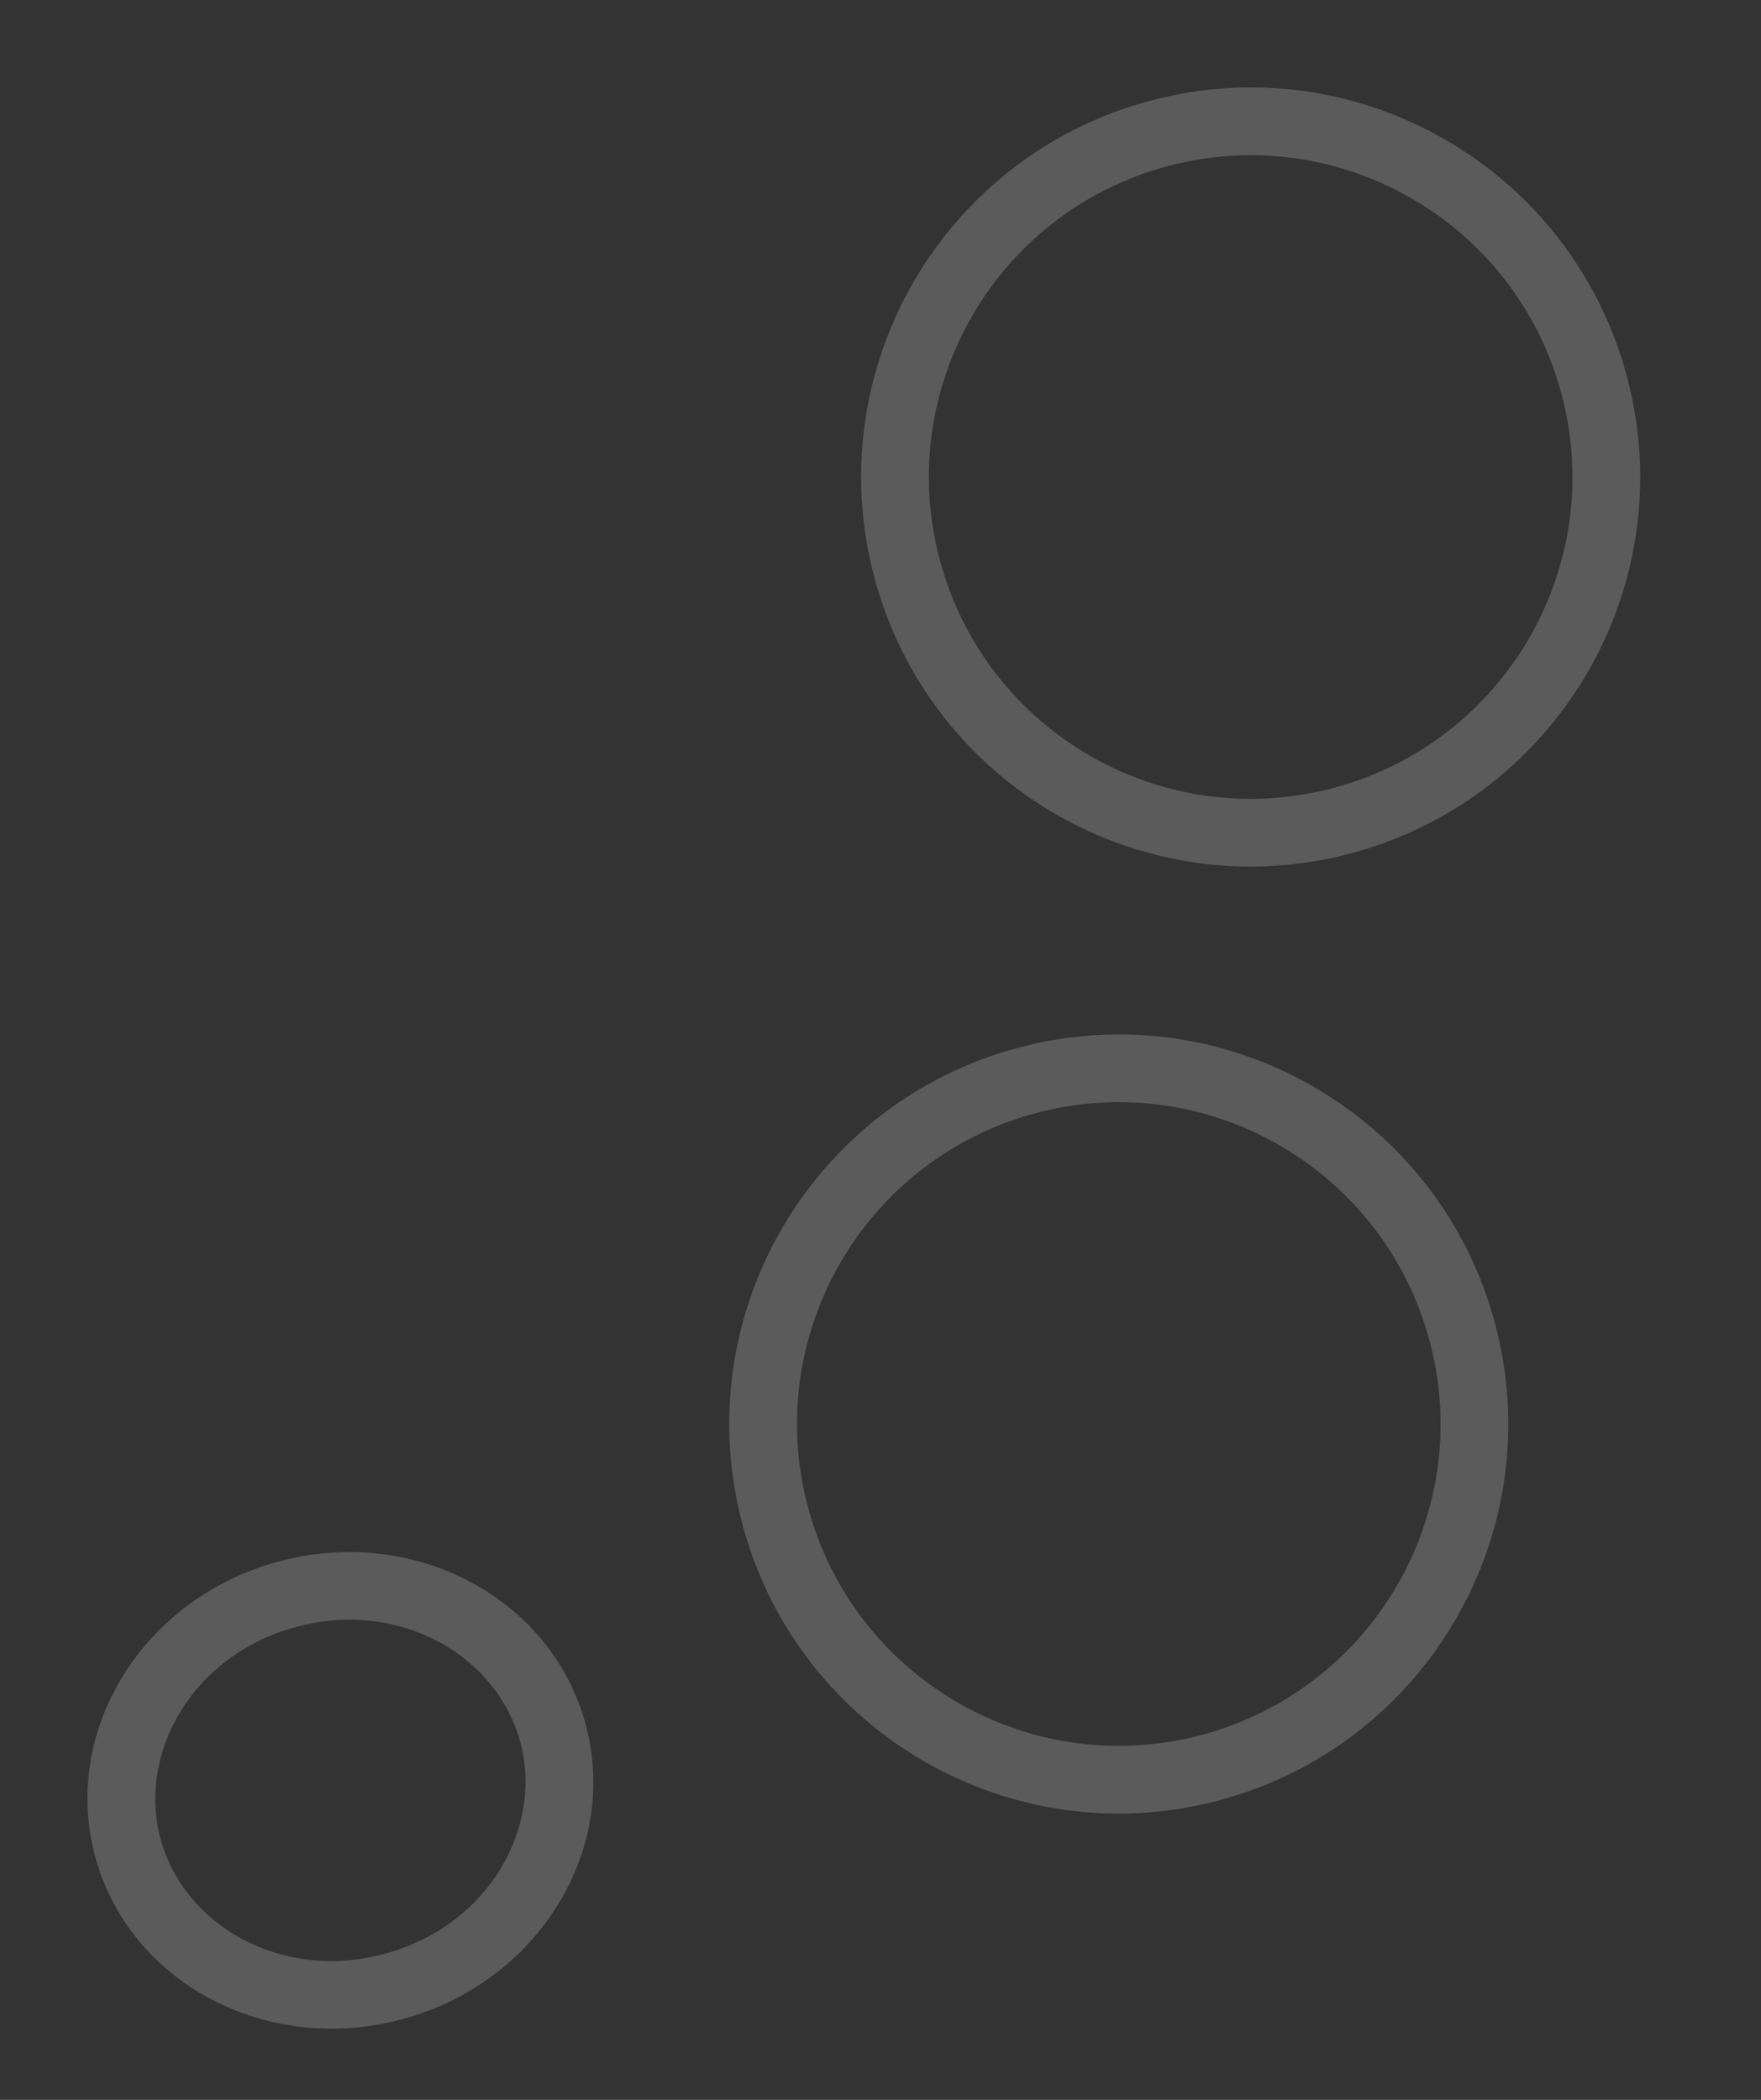 <svg width="52" height="62" viewBox="0 0 52 62" fill="none" xmlns="http://www.w3.org/2000/svg">
<rect x="0" y="0" width="52" height="62" fill="#333333" stroke="none"/>
<g id="Bubbles">
<path id="Union" opacity="0.2" fill-rule="evenodd" clip-rule="evenodd" d="M27.754 16.543C29.112 21.611 34.321 24.619 39.389 23.261C44.457 21.903 47.465 16.694 46.107 11.626C44.749 6.558 39.54 3.55 34.472 4.908C29.404 6.266 26.396 11.475 27.754 16.543ZM25.822 17.061C27.466 23.196 33.772 26.836 39.907 25.192C46.042 23.549 49.682 17.243 48.039 11.108C46.395 4.973 40.089 1.332 33.954 2.976C27.819 4.62 24.178 10.926 25.822 17.061ZM23.86 44.504C25.218 49.572 30.427 52.58 35.495 51.222C40.563 49.864 43.57 44.654 42.212 39.587C40.854 34.519 35.645 31.511 30.577 32.869C25.509 34.227 22.502 39.436 23.86 44.504ZM21.928 45.022C23.572 51.157 29.878 54.797 36.012 53.154C42.147 51.51 45.788 45.204 44.144 39.069C42.5 32.934 36.194 29.293 30.059 30.937C23.925 32.581 20.284 38.887 21.928 45.022ZM11.345 57.692C8.284 58.513 5.42 56.83 4.739 54.286C4.057 51.742 5.695 48.853 8.757 48.033C11.819 47.213 14.682 48.895 15.364 51.439C16.046 53.983 14.407 56.872 11.345 57.692ZM11.863 59.624C7.862 60.696 3.808 58.538 2.807 54.804C1.806 51.069 4.239 47.173 8.24 46.101C12.241 45.029 16.295 47.187 17.296 50.922C18.296 54.656 15.864 58.552 11.863 59.624Z" fill="#FDFBFA"/>
</g>
</svg>
